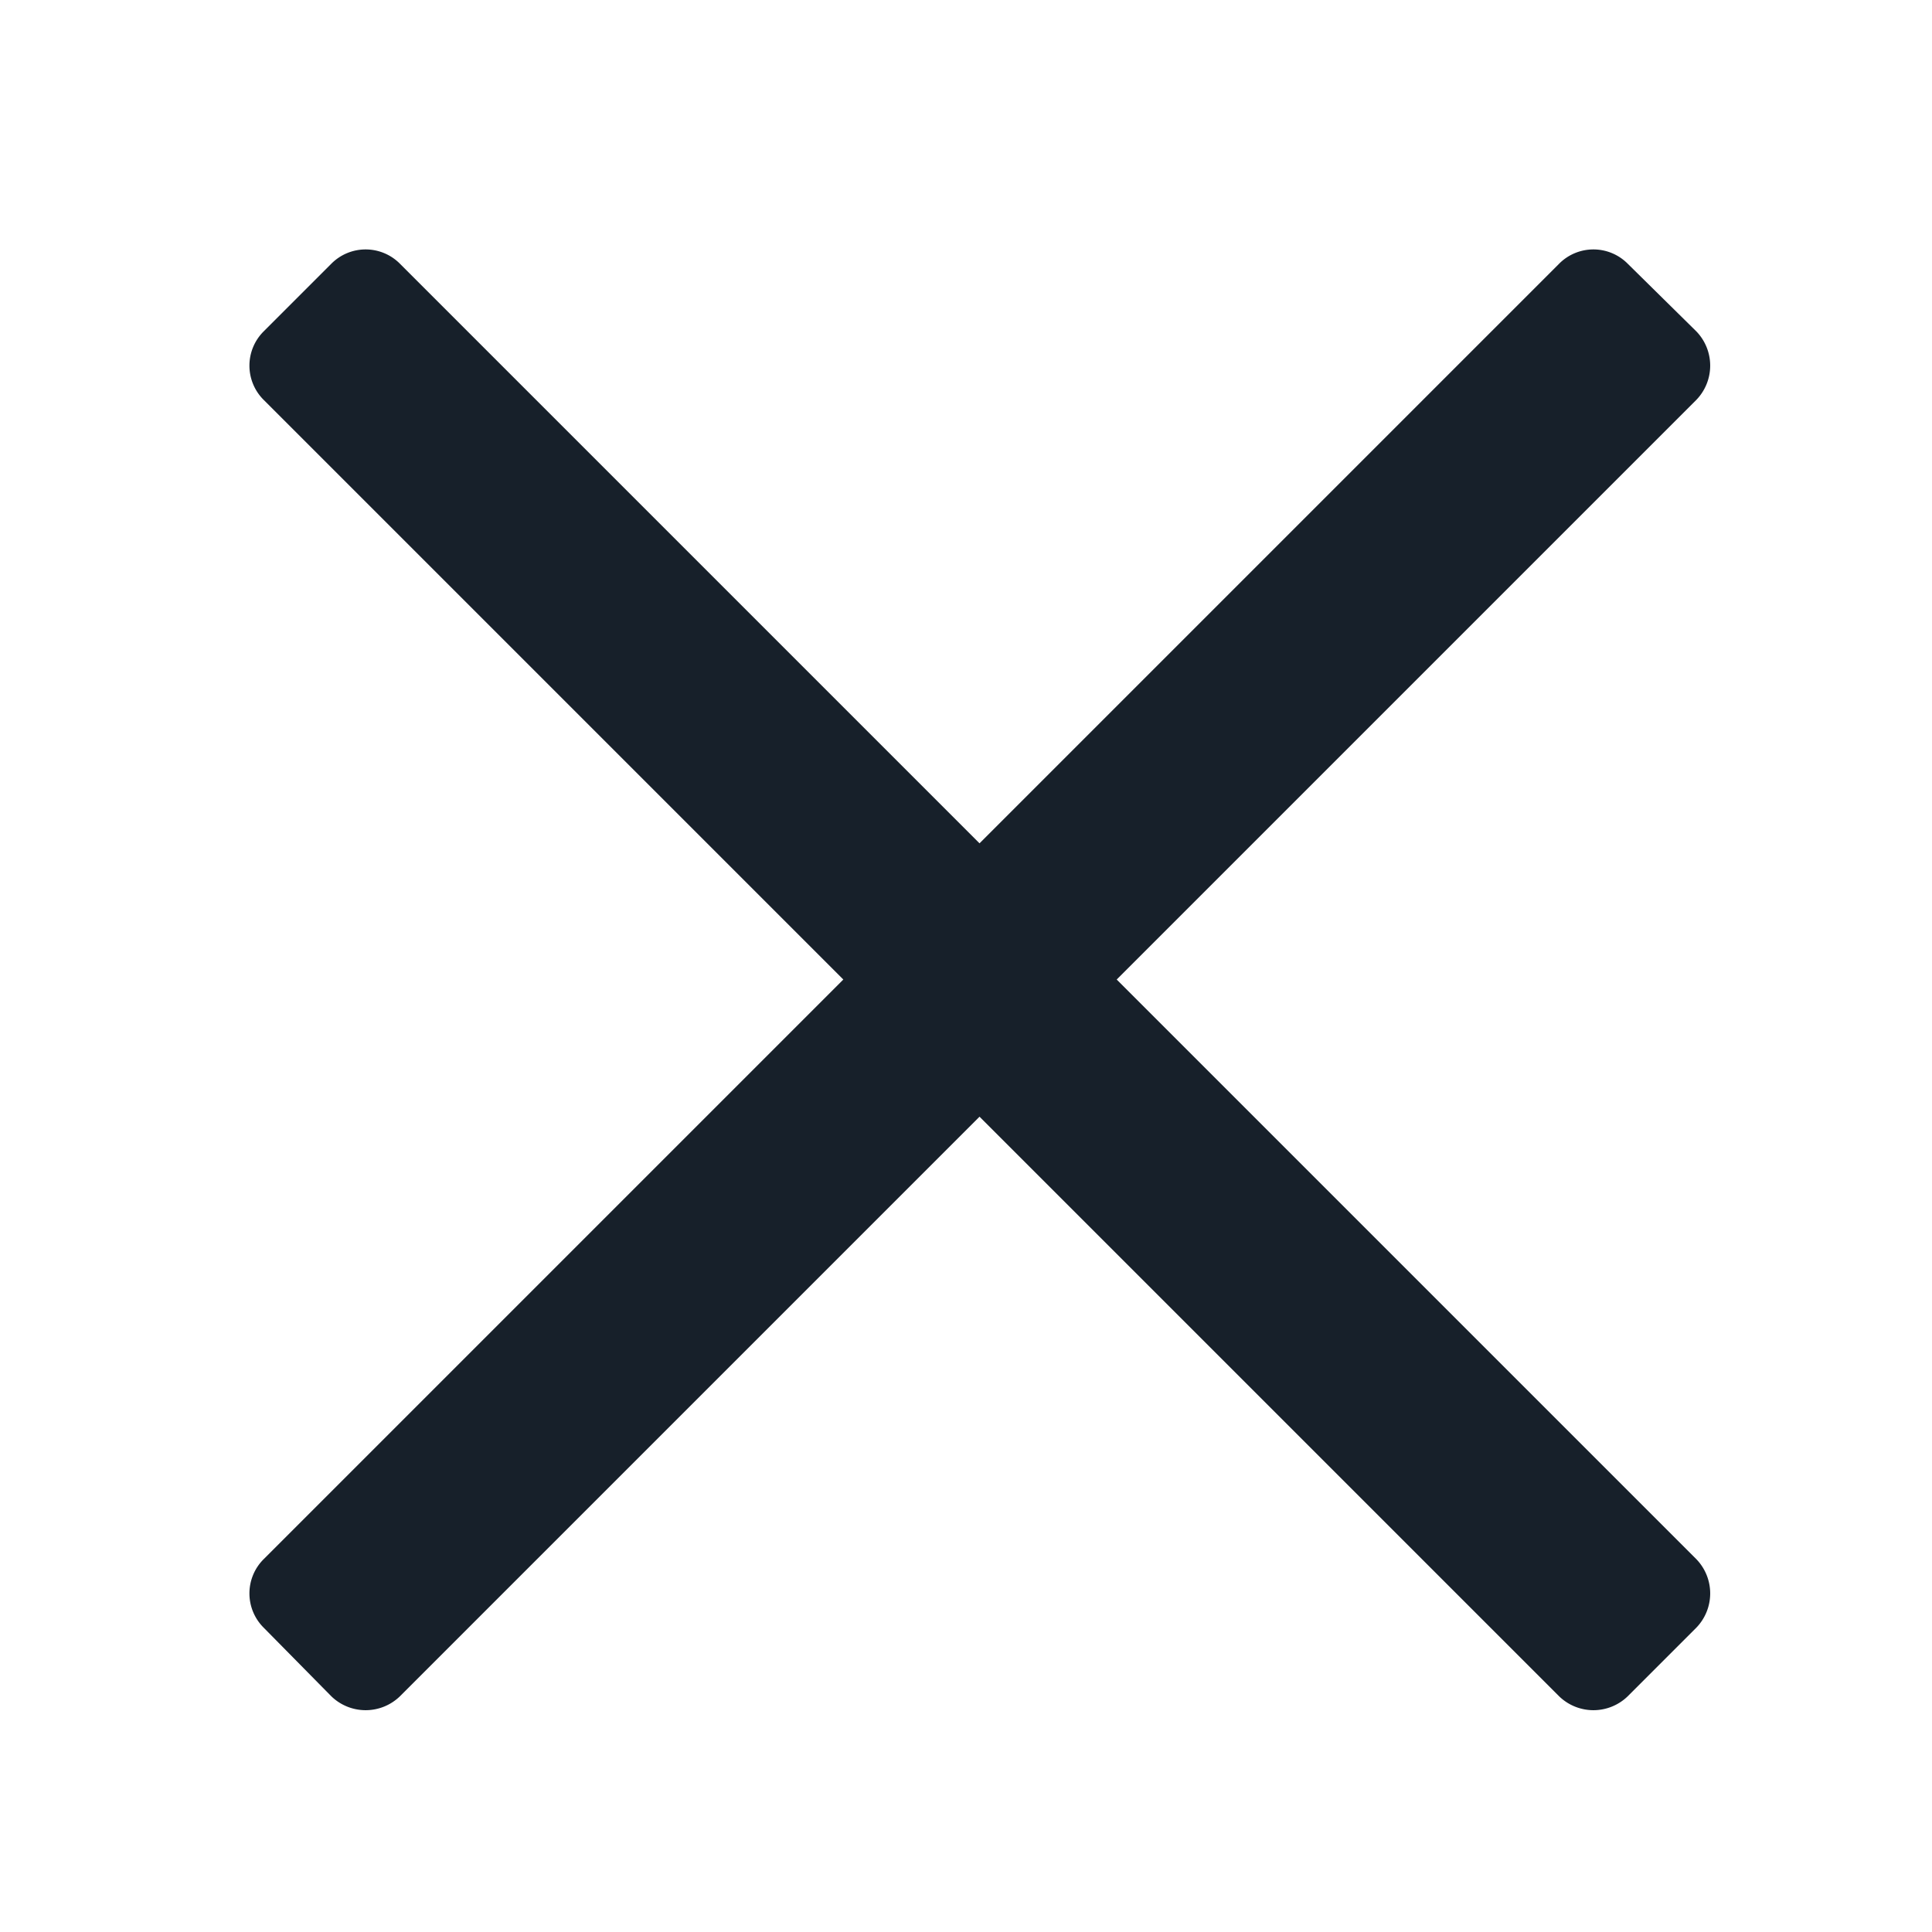 <svg id="Layer_1" data-name="Layer 1" xmlns="http://www.w3.org/2000/svg" viewBox="0 0 20 20"><defs><style>.cls-1{fill:#17202a;fill-rule:evenodd;}</style></defs><title>Close</title><g id="Group"><path id="Combined-Shape" class="cls-1" d="M11.56,10.14l6,6a.51.51,0,0,1,0,.71l-.71.71a.51.51,0,0,1-.71,0l-6-6-6,6a.51.51,0,0,1-.71,0l-.7-.71a.5.5,0,0,1,0-.71l6-6-6-6a.5.5,0,0,1,0-.71l.7-.7a.5.5,0,0,1,.71,0l6,6,6-6a.5.5,0,0,1,.71,0l.71.7a.51.51,0,0,1,0,.71Z"/></g></svg>
